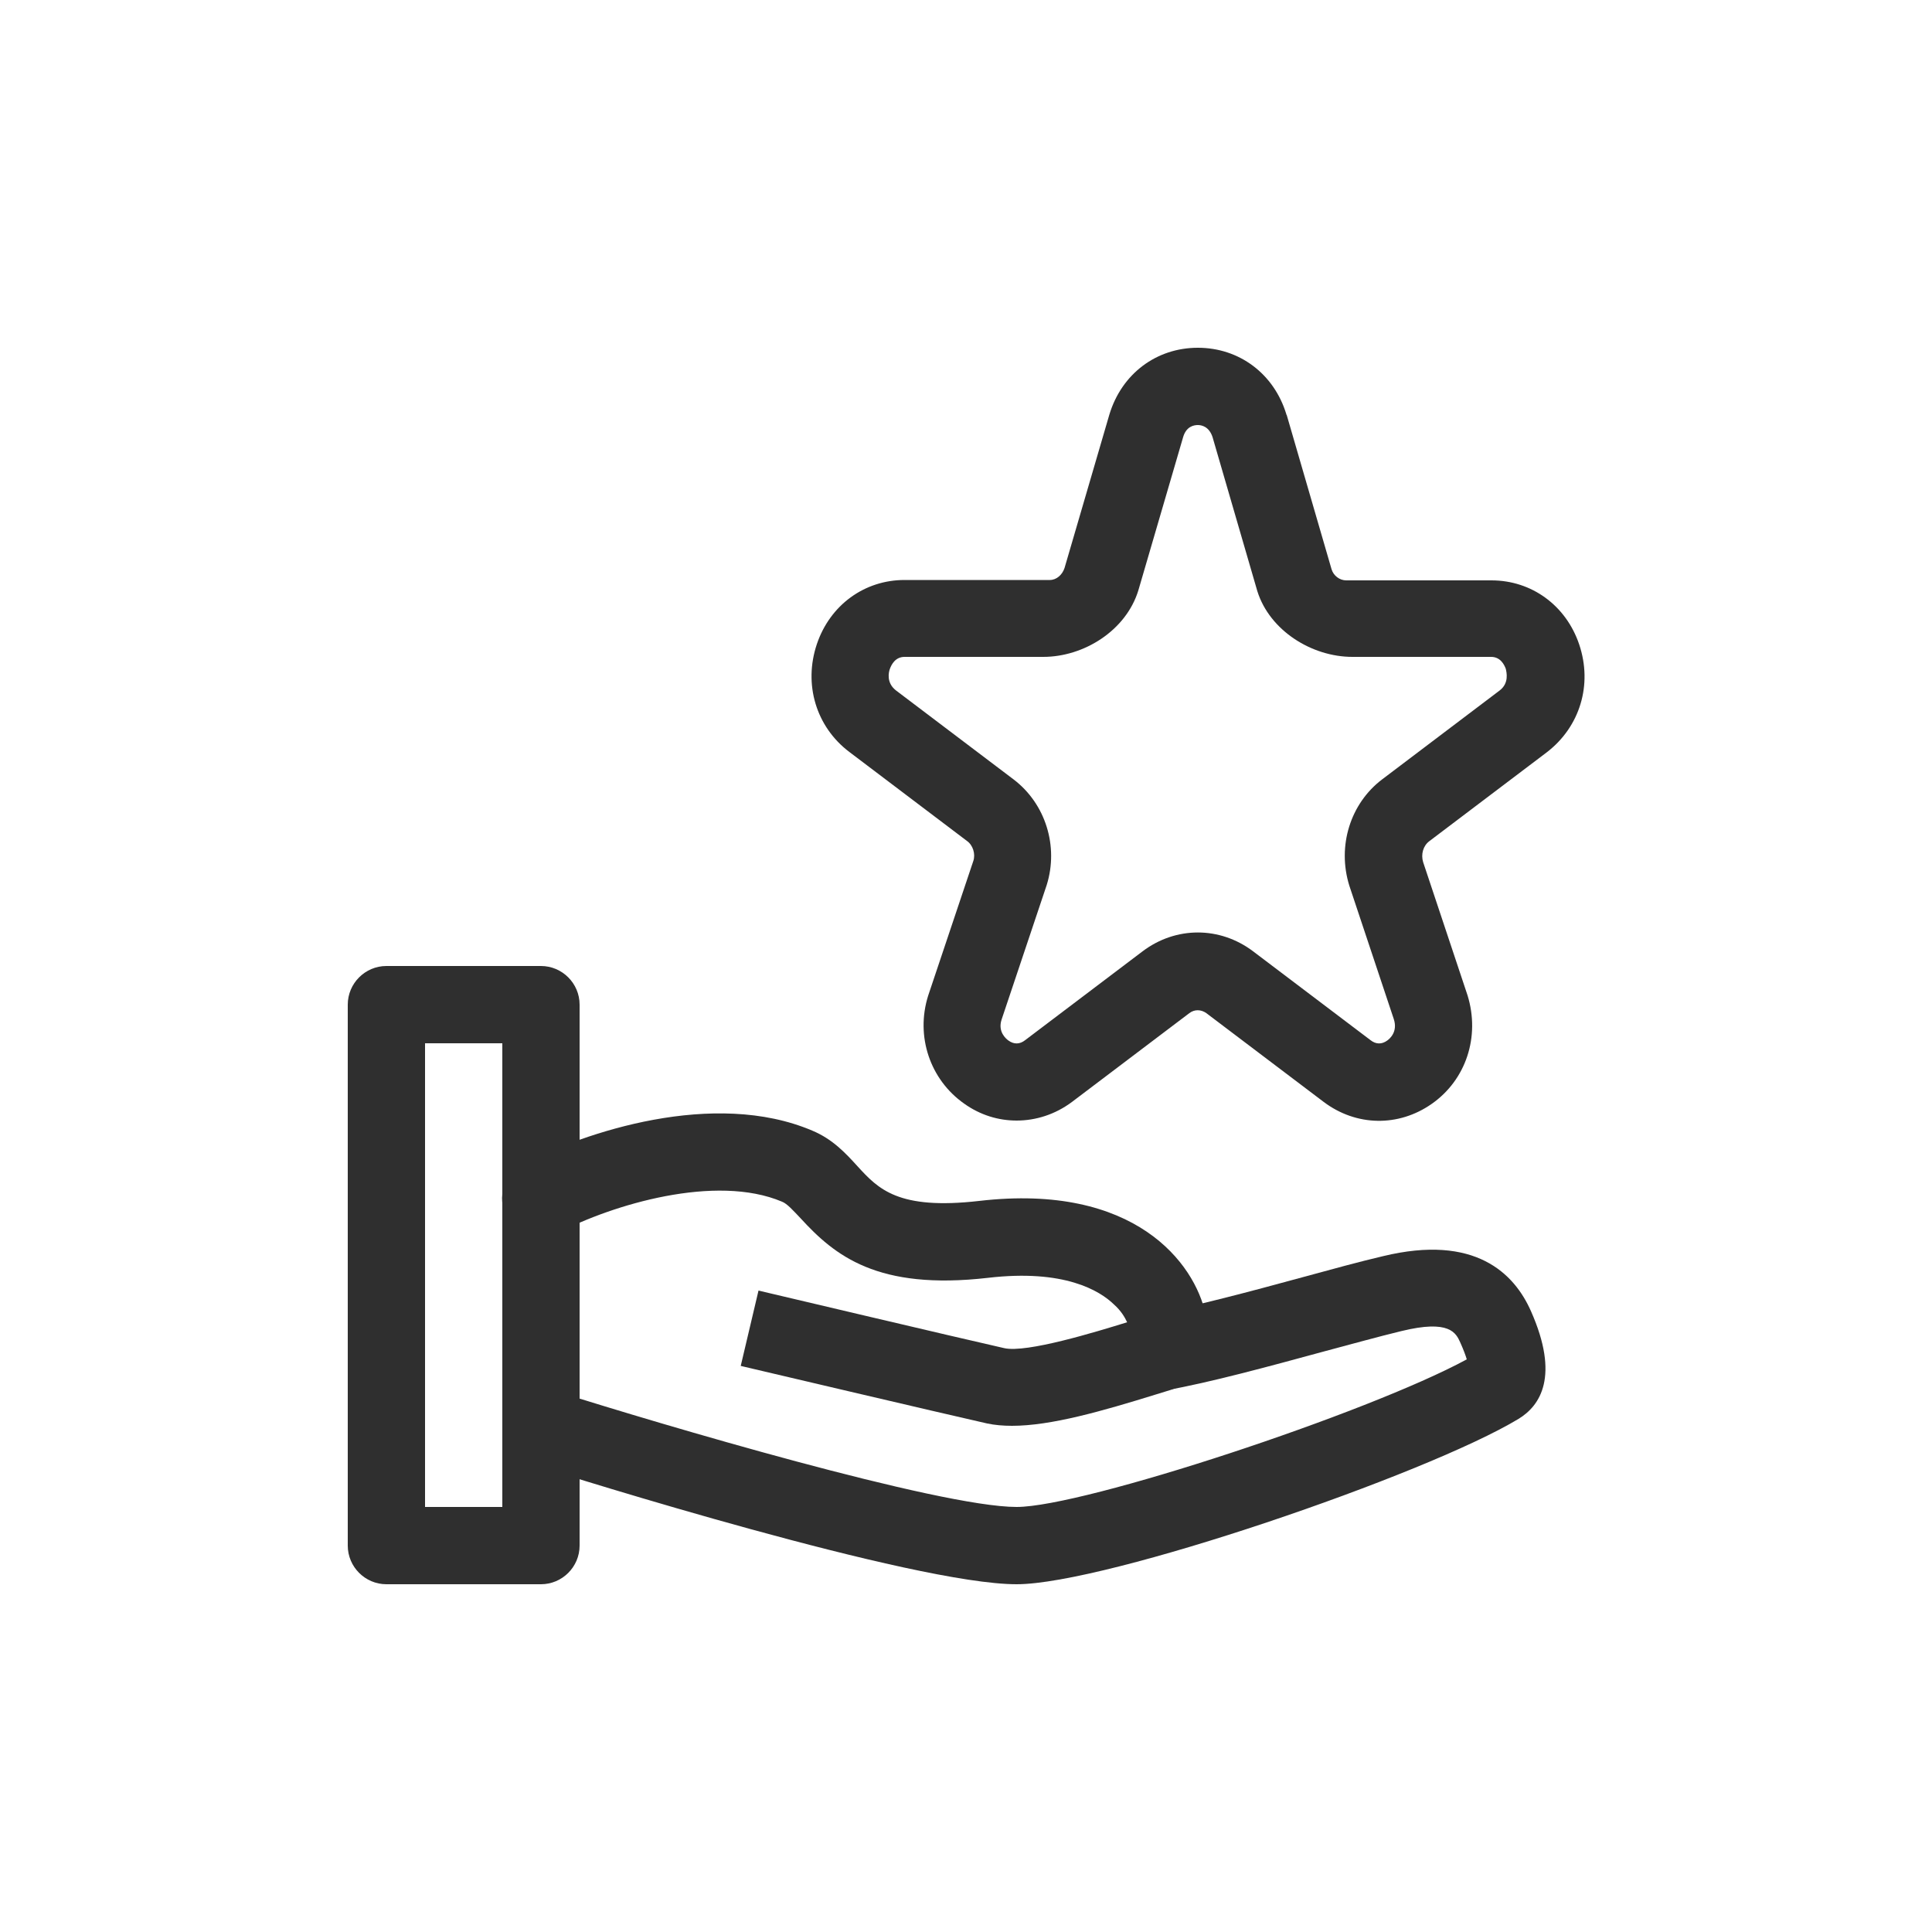 <?xml version="1.0" encoding="utf-8"?>
<!-- Generator: Adobe Illustrator 16.0.0, SVG Export Plug-In . SVG Version: 6.00 Build 0)  -->
<!DOCTYPE svg PUBLIC "-//W3C//DTD SVG 1.1//EN" "http://www.w3.org/Graphics/SVG/1.1/DTD/svg11.dtd">
<svg version="1.1" id="Layer_1" xmlns="http://www.w3.org/2000/svg" xmlns:xlink="http://www.w3.org/1999/xlink" x="0px" y="0px"
	 width="50px" height="50px" viewBox="0 0 50 50" style="enable-background:new 0 0 50 50;" xml:space="preserve">
<style type="text/css">
<![CDATA[
	.st0{fill:#2F2F2F;}
]]>
</style>
<g>
	<g>
		<g>
			<path class="st0" d="M26.19,36.9c-0.23,0-0.45-0.02-0.64-0.06c-1.07-0.24-6.38-1.49-6.38-1.49l0.46-1.95c0,0,5.29,1.25,6.36,1.49
				c0.58,0.13,2.37-0.42,3.18-0.67c-0.06-0.13-0.16-0.3-0.34-0.46c-0.37-0.36-1.29-0.92-3.26-0.69c-2.87,0.33-3.97-0.58-4.85-1.54
				c-0.19-0.2-0.35-0.38-0.48-0.43c-1.72-0.73-4.4,0.08-5.78,0.8c-0.49,0.26-1.09,0.07-1.35-0.42c-0.26-0.49-0.07-1.09,0.42-1.35
				c1.59-0.83,4.95-1.95,7.49-0.87c0.53,0.22,0.87,0.59,1.17,0.92c0.54,0.59,1.05,1.14,3.15,0.9c4.04-0.47,5.58,1.62,5.86,2.93
				c0.19,0.93-0.18,1.73-0.9,1.96l-0.39,0.12C28.52,36.52,27.2,36.9,26.19,36.9z"/>
		</g>
		<g>
			<path class="st0" d="M26.31,41c-2.66,0-11.48-2.76-12.47-3.08c-0.53-0.17-0.82-0.73-0.65-1.25c0.17-0.53,0.73-0.82,1.25-0.65
				C17.06,36.85,24.31,39,26.31,39c1.73,0,9.09-2.43,11.65-3.82c-0.03-0.1-0.08-0.24-0.17-0.44c-0.11-0.24-0.27-0.6-1.53-0.29
				c-0.58,0.14-1.3,0.34-2.05,0.54c-1.36,0.37-2.9,0.79-4.03,0.99c-0.54,0.1-1.06-0.26-1.16-0.81c-0.1-0.54,0.26-1.06,0.81-1.16
				c1.04-0.19,2.54-0.59,3.86-0.95c0.77-0.21,1.5-0.41,2.1-0.55c2.39-0.58,3.4,0.45,3.83,1.42c0.75,1.69,0.24,2.45-0.32,2.79
				C36.92,38.16,28.63,41,26.31,41z"/>
		</g>
		<g>
			<path class="st0" d="M14,41h-4c-0.55,0-1-0.45-1-1V26c0-0.55,0.45-1,1-1h4c0.55,0,1,0.45,1,1v14C15,40.55,14.55,41,14,41z M11,39
				h2V27h-2V39z"/>
		</g>
	</g>
	<g>
		<path class="st0" d="M26.31,29c-0.47,0-0.94-0.14-1.36-0.44c-0.88-0.62-1.26-1.74-0.93-2.79l1.17-3.49
			c0.06-0.18-0.01-0.41-0.17-0.52l-3.04-2.3c-0.86-0.65-1.19-1.75-0.84-2.79c0.34-1.01,1.23-1.66,2.27-1.66h3.76
			c0.17,0,0.32-0.13,0.38-0.31l1.16-3.97C29.03,9.67,29.93,9,31,9s1.97,0.67,2.29,1.72c0,0.01,0,0.01,0.01,0.02l1.16,3.99
			c0.05,0.17,0.21,0.29,0.38,0.29h3.76c1.04,0,1.93,0.65,2.27,1.66c0.35,1.04,0.02,2.13-0.84,2.79l-3.04,2.3
			c-0.16,0.12-0.22,0.34-0.16,0.54l1.15,3.45c0.33,1.07-0.04,2.19-0.93,2.81c-0.86,0.6-1.95,0.58-2.79-0.05l-3.04-2.3
			c-0.14-0.1-0.31-0.1-0.44,0l-3.04,2.3C27.31,28.84,26.81,29,26.31,29z M23.41,17c-0.24,0-0.34,0.2-0.38,0.31
			c-0.03,0.08-0.1,0.36,0.16,0.56l3.04,2.3c0.83,0.63,1.17,1.73,0.86,2.73l-1.17,3.49c-0.1,0.31,0.11,0.49,0.18,0.54
			c0.14,0.1,0.29,0.1,0.43-0.01l3.04-2.3c0.86-0.65,2-0.65,2.86,0l3.04,2.3c0.14,0.11,0.29,0.11,0.43,0.01
			c0.07-0.05,0.28-0.23,0.17-0.56l-1.15-3.45c-0.32-1.03,0.03-2.13,0.85-2.75l3.04-2.3c0.25-0.19,0.18-0.47,0.16-0.56
			C38.93,17.2,38.83,17,38.59,17H35c-1.05,0-2.14-0.68-2.46-1.7l-1.16-3.99C31.29,11.04,31.1,11,31,11c-0.11,0-0.3,0.04-0.38,0.31
			l-1.16,3.97C29.14,16.32,28.05,17,27,17H23.41z"/>
	</g>
</g>
</svg>
